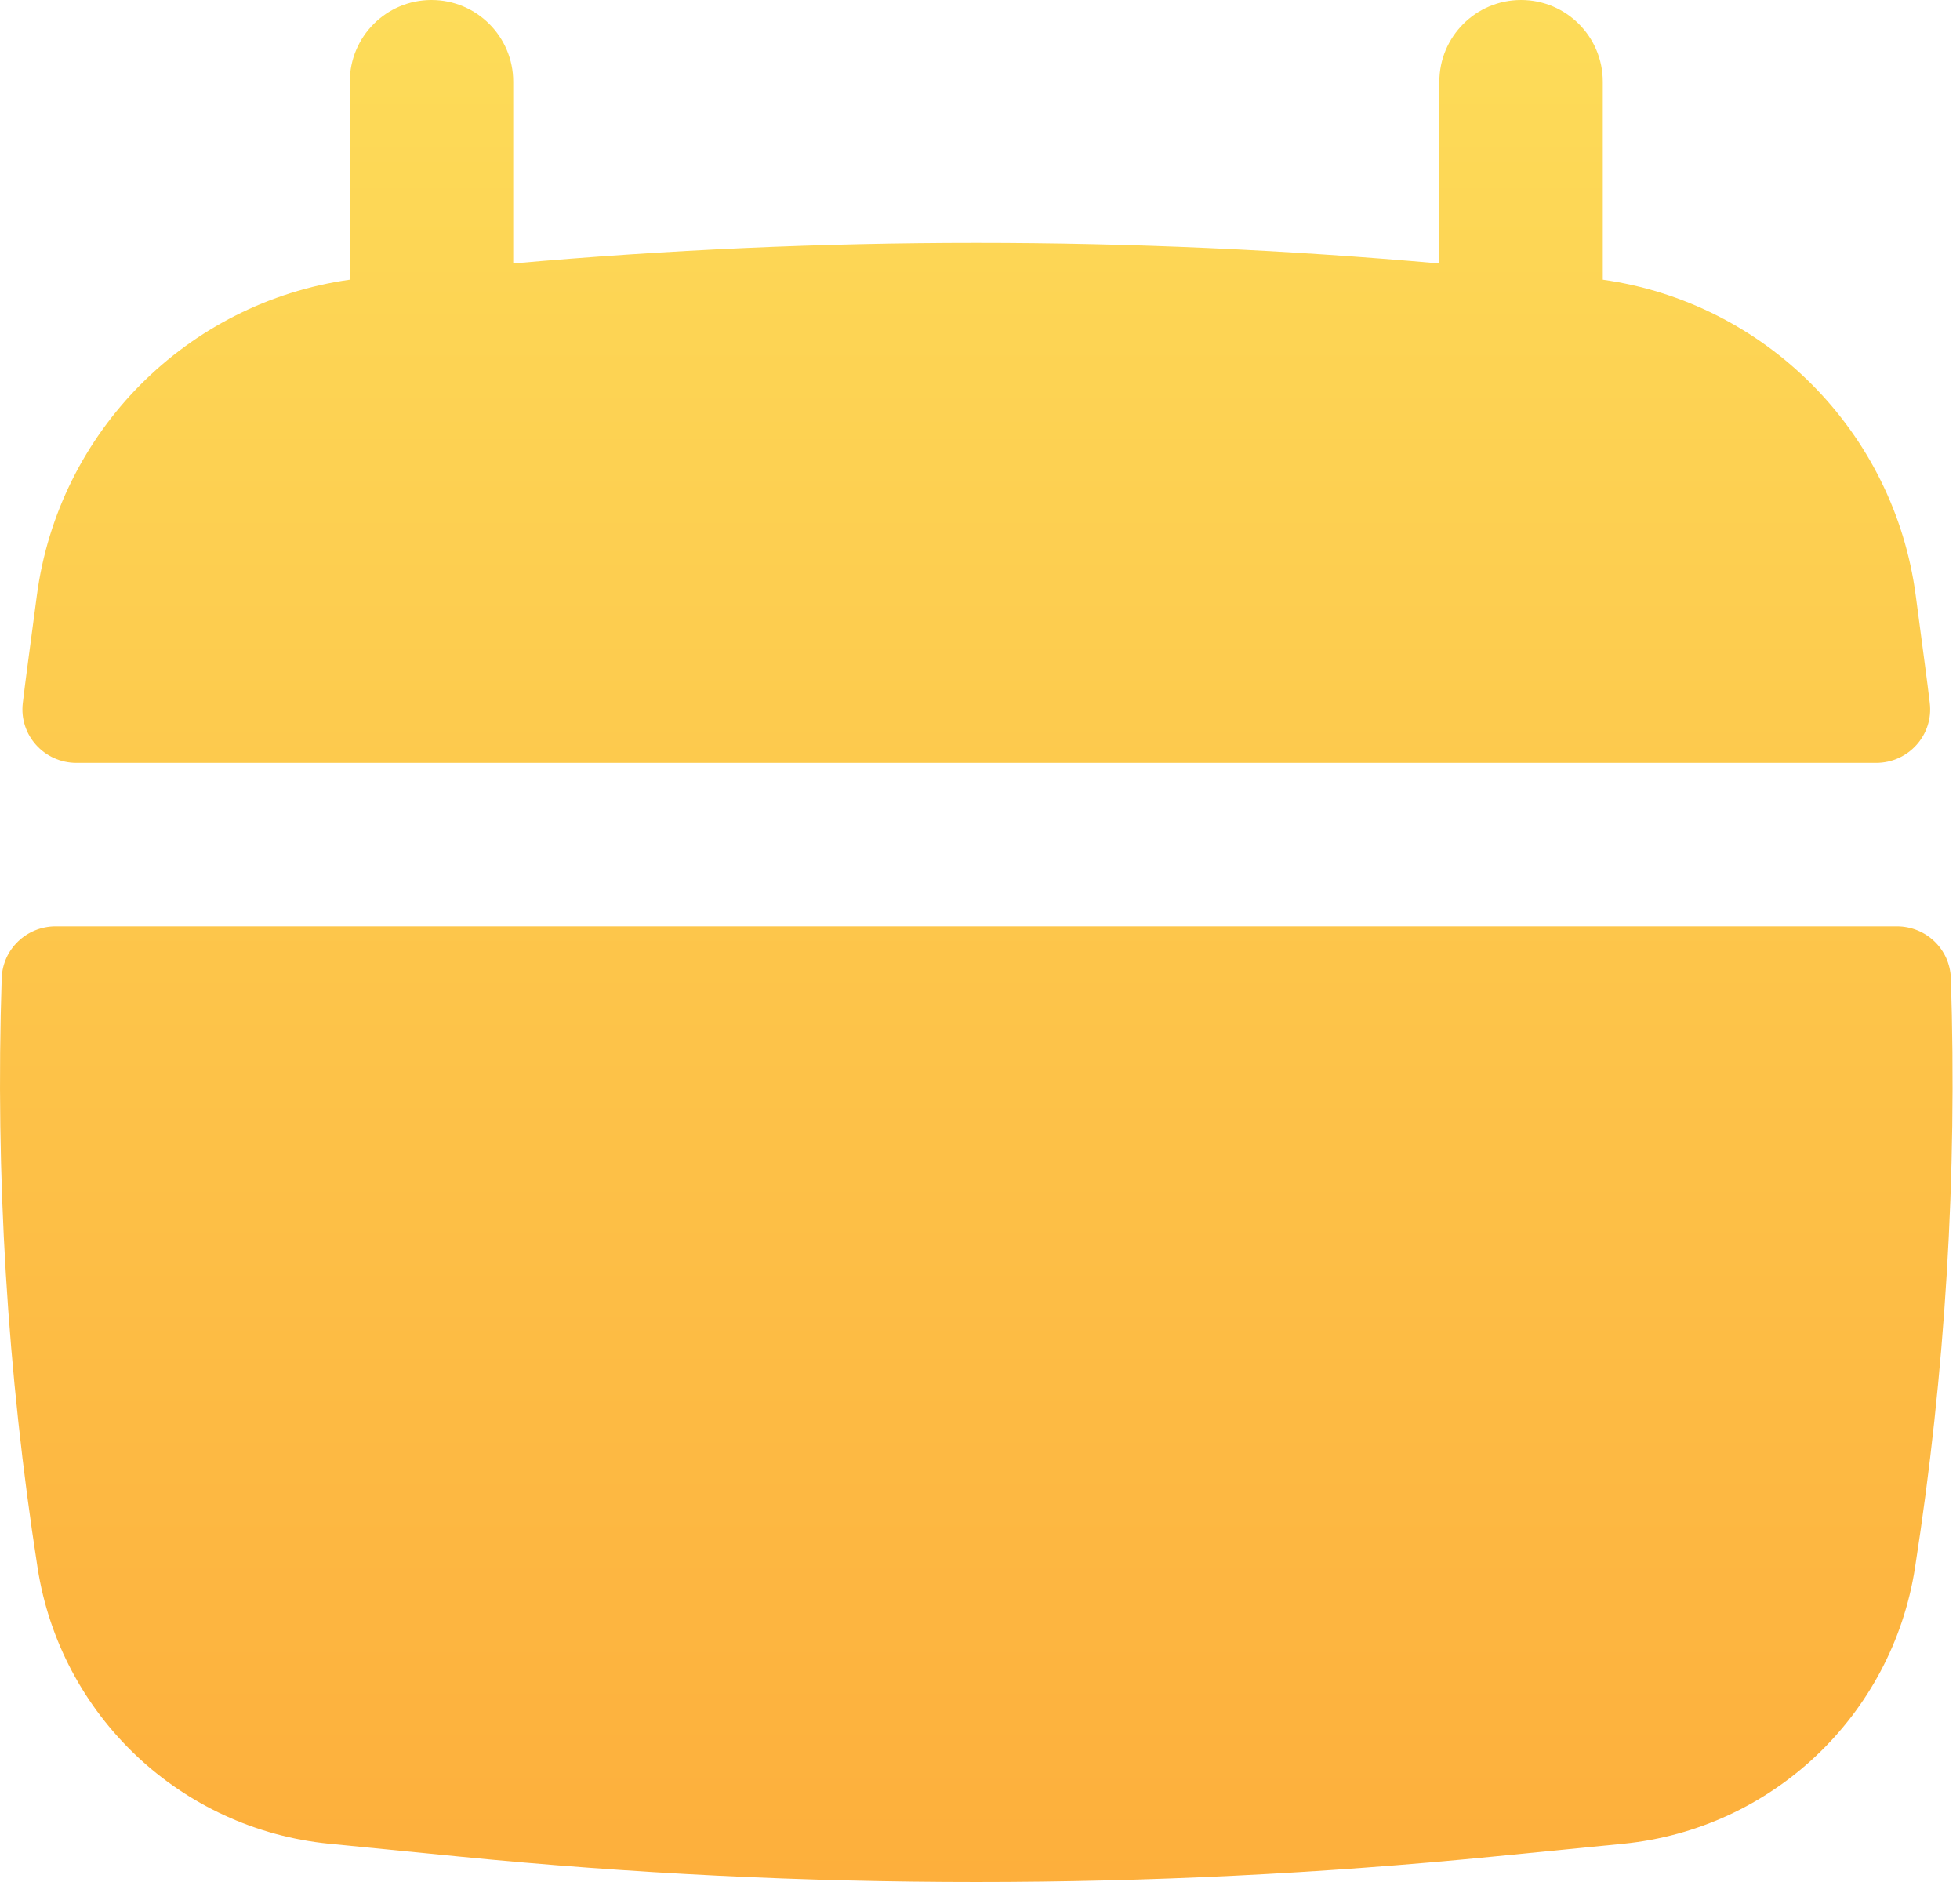 <?xml version="1.0" encoding="UTF-8"?> <svg xmlns="http://www.w3.org/2000/svg" width="100" height="96" viewBox="0 0 100 96" fill="none"><path d="M26.185 4.169C26.185 1.867 24.318 0 22.015 0C19.713 0 17.846 1.867 17.846 4.169V14.267C9.546 15.44 2.989 22.005 1.879 30.379L1.398 34.009C1.316 34.624 1.238 35.24 1.164 35.856C0.966 37.49 2.254 38.913 3.9 38.913H95.721C97.367 38.913 98.655 37.49 98.457 35.856C98.383 35.24 98.305 34.624 98.223 34.009L97.742 30.379C96.632 22.005 90.075 15.441 81.775 14.267V4.169C81.775 1.867 79.908 0 77.606 0C75.303 0 73.436 1.867 73.436 4.169V13.44C57.717 12.04 41.904 12.04 26.185 13.44V4.169Z" fill="url(#paint0_linear_7398_1425)"></path><path d="M99.534 49.895C99.485 48.414 98.261 47.252 96.779 47.252H2.841C1.36 47.252 0.136 48.414 0.087 49.895C-0.243 59.944 0.367 70.014 1.917 79.972C3.09 87.51 9.214 93.3 16.806 94.049L23.438 94.703C40.977 96.432 58.644 96.432 76.183 94.703L82.815 94.049C90.407 93.3 96.531 87.51 97.704 79.972C99.254 70.014 99.864 59.944 99.534 49.895Z" fill="url(#paint1_linear_7398_1425)"></path><defs><linearGradient id="paint0_linear_7398_1425" x1="49.81" y1="0" x2="49.81" y2="96" gradientUnits="userSpaceOnUse"><stop stop-color="#FDDC59"></stop><stop offset="1" stop-color="#FDAF3C"></stop></linearGradient><linearGradient id="paint1_linear_7398_1425" x1="49.81" y1="0" x2="49.81" y2="96" gradientUnits="userSpaceOnUse"><stop stop-color="#FDDC59"></stop><stop offset="1" stop-color="#FDAF3C"></stop></linearGradient></defs></svg> 